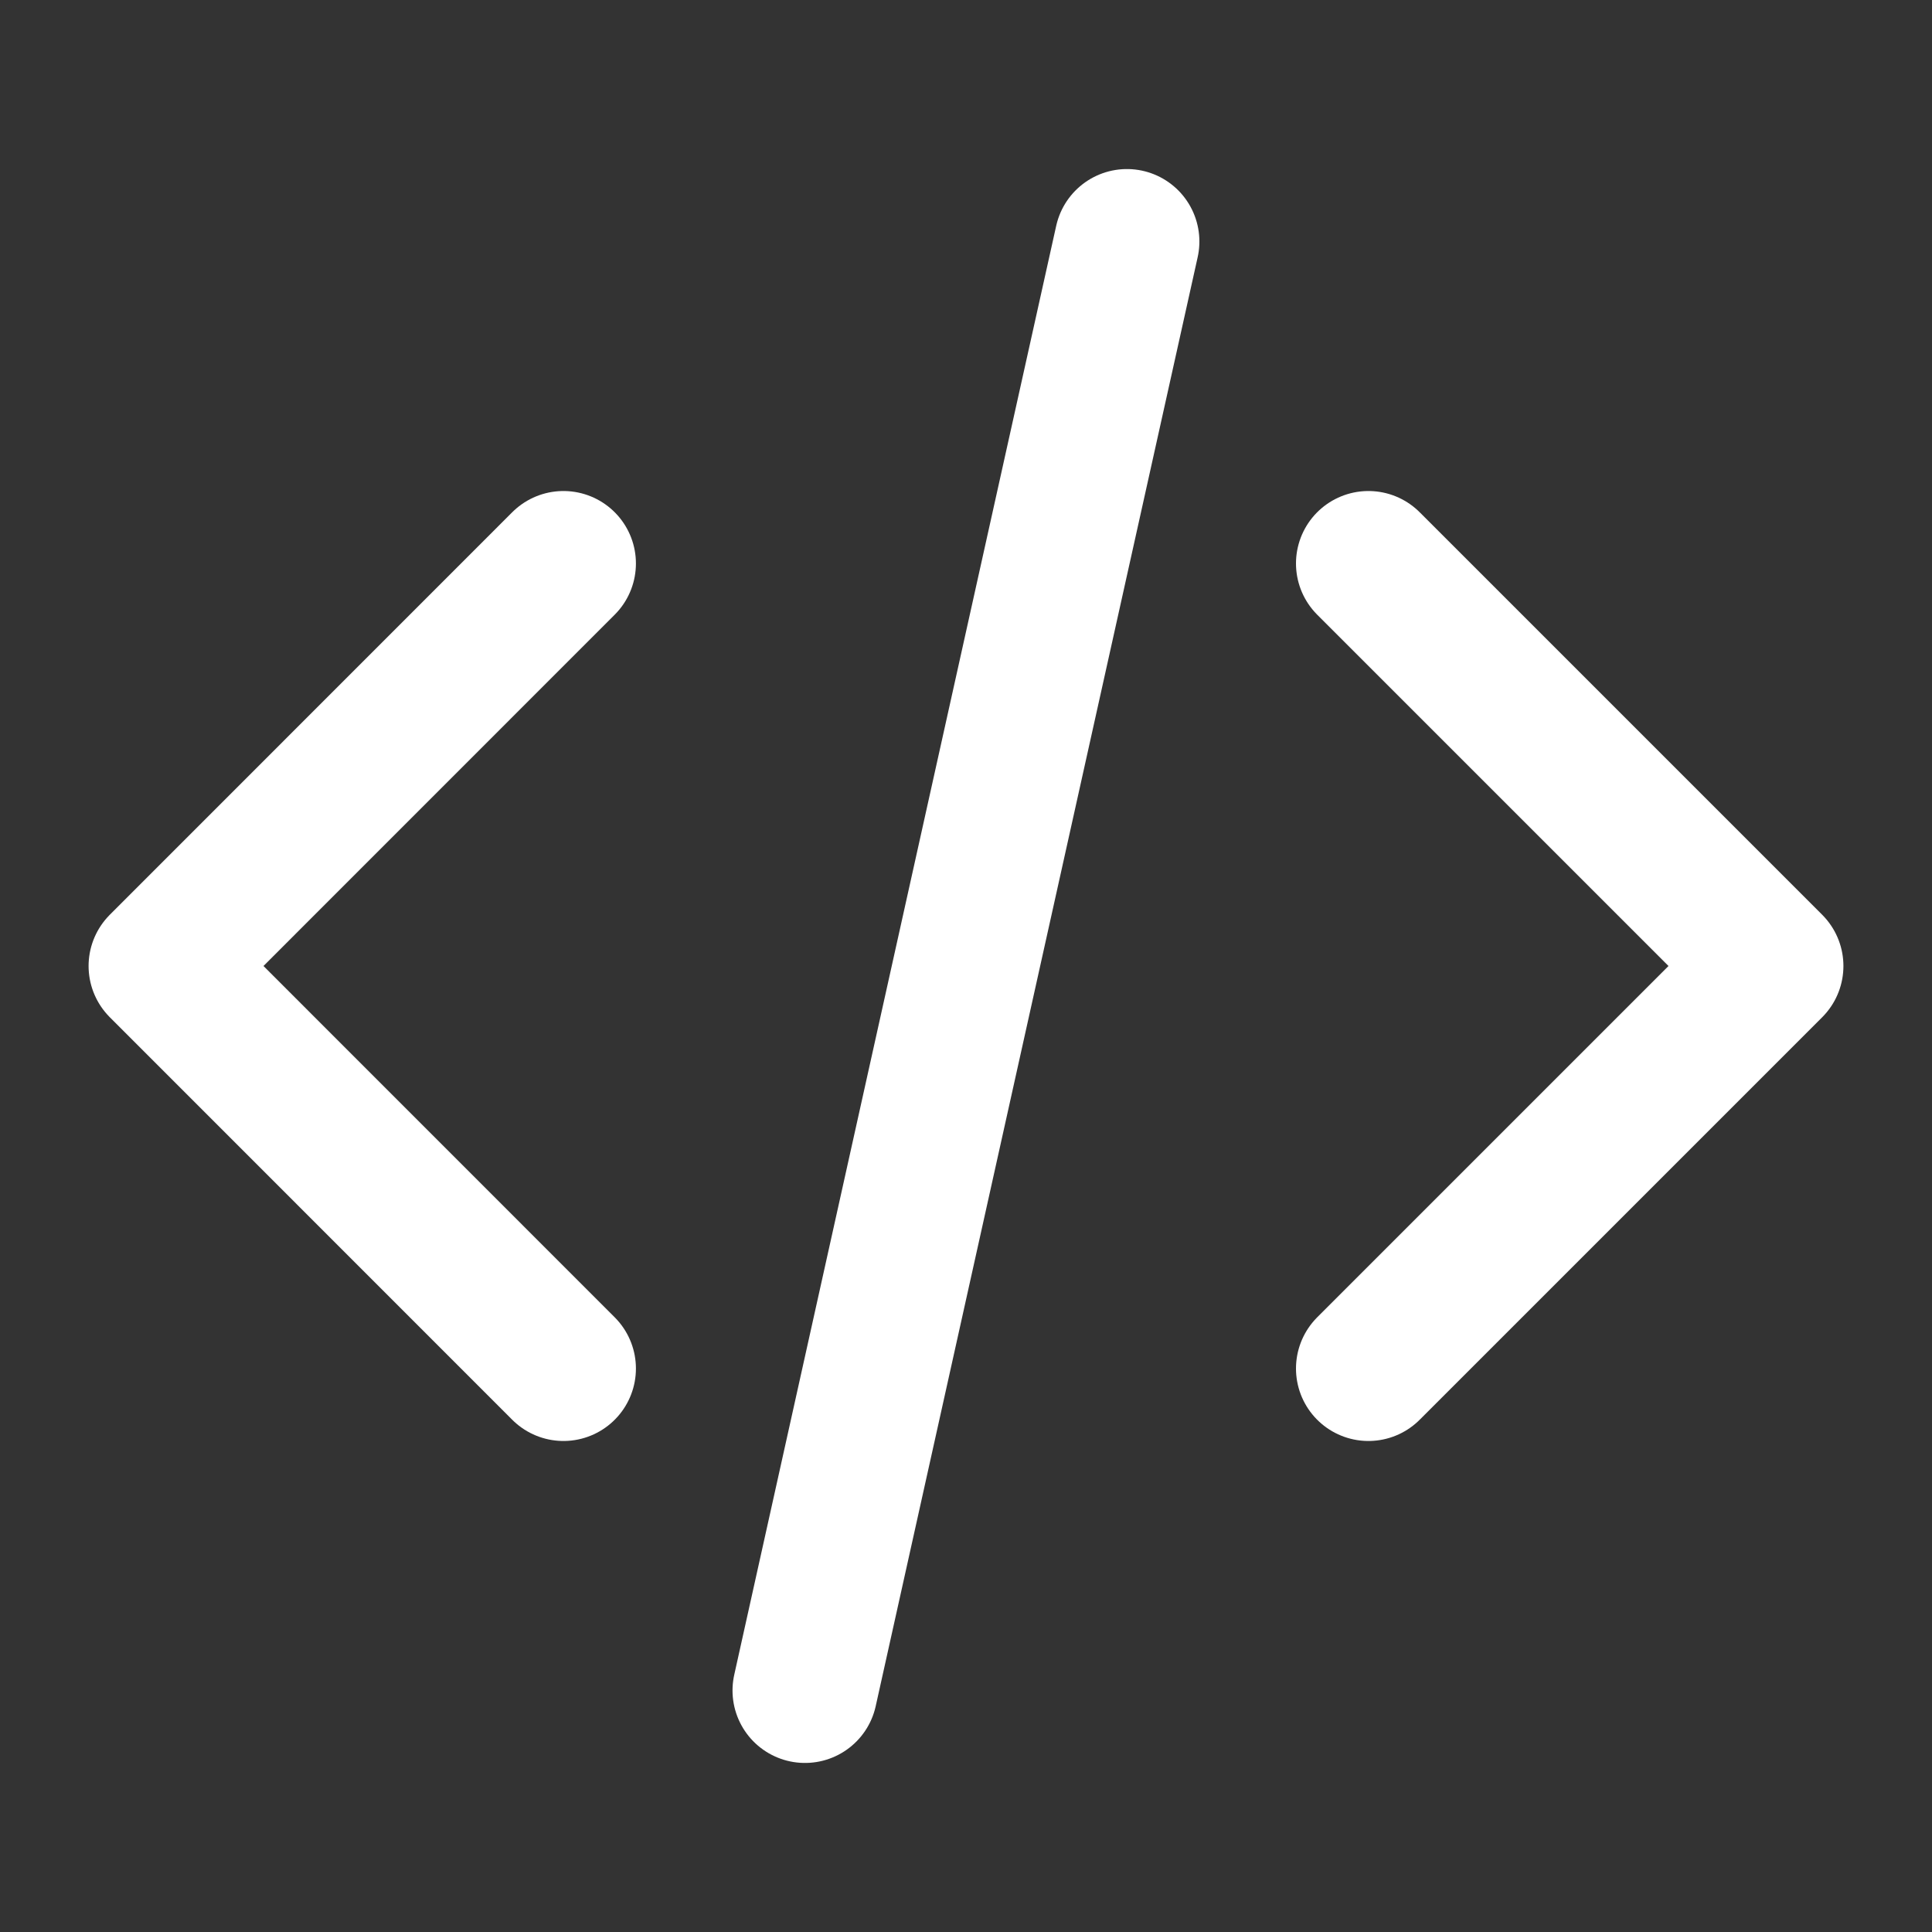 <svg width="20" height="20" viewBox="0 0 20 20" fill="none" xmlns="http://www.w3.org/2000/svg">
<rect x="0" y="0" width="20" height="20" fill="#333333" stroke="none"/>
<path d="M14.166 14.167L18.333 10L14.166 5.833M5.833 5.833L1.667 10L5.833 14.167M11.666 2.5L8.333 17.5" stroke="white" stroke-width="1.5" stroke-linecap="round" stroke-linejoin="round"/>
</svg>
